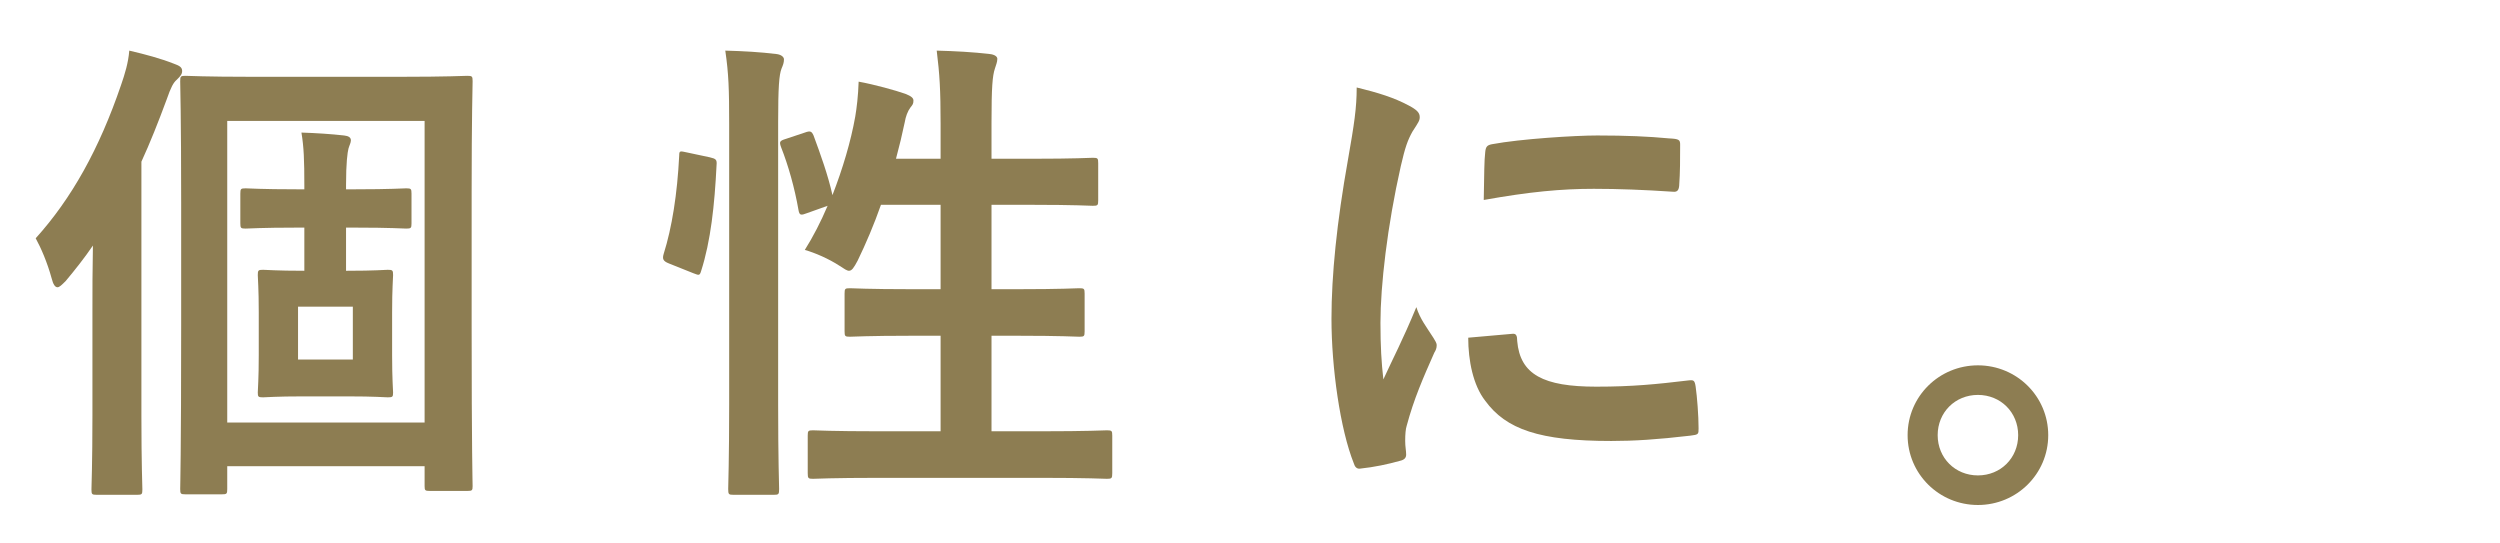 <?xml version="1.0" encoding="UTF-8"?> <svg xmlns="http://www.w3.org/2000/svg" width="1541" height="335" viewBox="0 0 1541 335" fill="none"><path d="M56.973 191.415C56.973 180.054 56.973 165.411 57.272 151.359C52.19 158.832 46.51 166.006 40.533 173.18C38.142 175.571 36.647 177.068 35.451 177.068C33.956 177.068 32.761 175.272 31.864 171.686C29.174 161.822 25.288 152.855 22 146.876C44.118 122.367 61.157 91.876 74.608 52.422C76.999 45.547 79.091 38.673 79.69 31.2C89.852 33.591 98.82 35.982 107.19 39.268C110.477 40.465 112.272 41.36 112.272 43.755C112.272 45.847 111.074 47.041 108.982 49.132C106.89 50.925 105.395 53.616 102.707 61.388C97.625 75.137 92.543 87.992 87.162 99.649V256.279C87.162 285.57 87.76 300.217 87.76 301.714C87.76 304.7 87.461 304.999 84.473 304.999H59.663C56.674 304.999 56.374 304.7 56.374 301.714C56.374 299.918 56.973 285.57 56.973 256.279V191.415ZM114.364 304.7C111.374 304.7 111.074 304.401 111.074 301.414C111.074 299.618 111.673 280.192 111.673 200.681V125.058C111.673 71.851 111.074 52.123 111.074 50.031C111.074 47.041 111.374 46.741 114.364 46.741C116.156 46.741 126.619 47.34 155.315 47.34H246.78C275.775 47.34 286.236 46.741 288.029 46.741C291.019 46.741 291.318 47.041 291.318 50.031C291.318 52.123 290.72 72.45 290.72 118.48V200.082C290.72 278.396 291.318 297.826 291.318 299.618C291.318 302.309 291.019 302.608 288.029 302.608H265.014C262.024 302.608 261.725 302.309 261.725 299.618V287.366H140.069V301.414C140.069 304.401 139.77 304.7 136.781 304.7H114.364ZM140.069 260.463H261.725V74.542H140.069V260.463ZM213.302 140.3V166.904H213.899C231.536 166.904 236.916 166.305 239.009 166.305C241.998 166.305 242.297 166.605 242.297 169.594C242.297 171.686 241.698 177.666 241.698 192.609V218.913C241.698 233.86 242.297 240.136 242.297 241.932C242.297 244.622 241.998 244.918 239.009 244.918C236.916 244.918 231.536 244.323 213.899 244.323H187.298C169.662 244.323 164.281 244.918 162.189 244.918C159.199 244.918 158.9 244.622 158.9 241.932C158.9 239.84 159.499 233.86 159.499 218.913V192.609C159.499 177.666 158.9 171.686 158.9 169.594C158.9 166.605 159.199 166.305 162.189 166.305C164.58 166.305 169.96 166.904 187.595 166.904V140.3H183.112C160.994 140.3 153.221 140.899 151.428 140.899C148.438 140.899 148.141 140.6 148.141 137.61V119.378C148.141 116.388 148.438 116.088 151.428 116.088C153.221 116.088 160.994 116.687 183.112 116.687H187.595V114.296C187.595 98.751 187.298 90.682 185.803 81.716C195.068 82.015 204.037 82.61 212.107 83.508C214.797 83.808 216.291 84.702 216.291 86.498C216.291 87.992 215.394 89.485 214.797 91.58C214.199 93.968 213.302 100.247 213.302 113.996V116.687H218.981C240.802 116.687 248.575 116.088 250.367 116.088C253.357 116.088 253.655 116.388 253.655 119.378V137.61C253.655 140.6 253.357 140.899 250.367 140.899C248.575 140.899 240.802 140.3 218.981 140.3H213.302ZM217.488 189.024H183.711V221.604H217.488V189.024Z" fill="#8D7D52"></path><path d="M437.502 96.958C441.388 97.856 441.987 98.455 441.688 101.741C440.492 126.252 438.101 148.672 432.123 167.203C431.226 170.193 430.628 169.594 427.34 168.397L412.395 162.421C408.509 160.924 408.21 159.431 409.106 156.441C414.188 140.3 417.476 119.677 418.671 95.764C418.671 92.774 419.27 93.073 423.454 93.968L437.502 96.958ZM449.459 76.335C449.459 55.112 449.161 45.547 447.067 31.2C458.427 31.499 468.589 32.094 478.453 33.291C481.443 33.591 483.236 35.084 483.236 36.577C483.236 38.673 482.639 40.166 481.743 42.258C480.248 46.142 479.649 53.616 479.649 75.436V249.105C479.649 282.883 480.248 299.918 480.248 301.414C480.248 304.7 479.948 304.999 476.96 304.999H452.149C449.161 304.999 448.862 304.7 448.862 301.414C448.862 299.918 449.459 282.883 449.459 249.405V76.335ZM496.09 81.716C499.378 80.518 500.274 80.818 501.47 83.508C505.655 94.866 510.438 108.02 513.127 120.276C519.404 104.132 524.486 87.094 527.177 71.851C528.073 66.47 528.97 59.296 529.269 50.33C539.133 52.123 551.986 55.708 557.964 57.803C561.849 59.296 563.046 60.49 563.046 61.987C563.046 64.079 562.447 64.677 561.252 66.171C559.457 68.562 558.264 71.851 557.665 75.436C556.17 82.61 554.377 90.084 552.284 97.856H579.785V76.335C579.785 55.112 579.186 45.847 577.394 31.2C588.752 31.499 599.812 32.094 609.974 33.291C612.964 33.591 614.756 34.785 614.756 36.282C614.756 38.373 613.86 40.166 613.263 42.258C611.768 46.741 611.169 53.616 611.169 75.436V97.856H636.278C662.881 97.856 671.848 97.257 673.642 97.257C676.63 97.257 676.93 97.557 676.93 100.547V123.562C676.93 126.551 676.63 126.851 673.642 126.851C671.848 126.851 662.881 126.252 636.278 126.252H611.169V178.262H627.311C654.212 178.262 663.48 177.666 665.272 177.666C668.262 177.666 668.56 177.962 668.56 180.952V204.266C668.56 207.256 668.262 207.556 665.272 207.556C663.48 207.556 654.212 206.957 627.311 206.957H611.169V265.844H641.36C670.654 265.844 680.516 265.246 682.311 265.246C685.299 265.246 685.598 265.545 685.598 268.535V291.55C685.598 294.836 685.299 295.135 682.311 295.135C680.516 295.135 670.654 294.54 641.36 294.54H542.122C512.829 294.54 502.665 295.135 501.17 295.135C498.182 295.135 497.883 294.836 497.883 291.55V268.535C497.883 265.545 498.182 265.246 501.17 265.246C502.665 265.246 512.829 265.844 542.122 265.844H579.785V206.957H561.849C534.948 206.957 525.98 207.556 523.888 207.556C520.899 207.556 520.6 207.256 520.6 204.266V180.952C520.6 177.962 520.899 177.666 523.888 177.666C525.98 177.666 534.948 178.262 561.849 178.262H579.785V126.252H543.018C538.834 138.208 533.752 150.165 528.67 160.628C526.279 165.111 525.083 166.904 523.291 166.904C522.095 166.904 520.301 165.707 517.612 163.914C510.736 159.431 502.366 155.845 496.09 154.049C501.17 145.981 505.953 136.715 510.139 126.851L497.584 131.334C493.699 132.827 492.801 132.827 492.204 129.541C489.813 115.789 485.926 102.04 481.443 90.682C480.248 87.393 480.545 86.798 484.432 85.6L496.09 81.716Z" fill="#8D7D52"></path><path d="M868.249 64.977C873.33 67.667 875.123 69.46 875.123 72.151C875.123 74.243 874.526 75.137 870.64 81.117C867.652 86.498 866.157 90.682 863.466 102.339C855.097 139.406 850.913 176.17 850.913 198.888C850.913 213.532 851.51 223.397 852.705 233.86C858.983 220.111 864.364 210.246 873.031 189.323C875.422 196.797 879.309 201.579 883.494 208.154C884.391 209.648 885.586 211.44 885.586 212.637C885.586 214.729 884.988 215.927 884.091 217.42C877.217 232.962 871.538 245.816 867.053 262.555C866.456 264.348 866.157 267.637 866.157 271.821C866.157 275.409 866.755 277.801 866.755 280.192C866.755 282.284 865.558 283.478 862.869 284.077C855.396 286.168 847.026 287.961 838.358 288.859C836.266 289.158 835.07 287.665 834.471 285.57C826.103 264.647 820.722 226.686 820.722 196.497C820.722 169.594 824.01 137.011 830.886 98.455C834.771 76.335 836.266 66.47 836.266 53.915C849.717 57.204 859.282 60.194 868.249 64.977ZM932.216 205.763C934.607 205.464 935.204 206.957 935.204 210.246C936.999 230.87 951.346 238.343 983.928 238.343C1006.35 238.343 1020.99 236.85 1041.02 234.458C1044.01 234.159 1044.61 234.458 1045.2 238.343C1046.1 244.622 1047 256.279 1047 264.048C1047 267.637 1047 267.936 1041.92 268.535C1021.59 270.923 1007.24 271.821 993.194 271.821C948.955 271.821 928.33 264.647 915.477 247.01C908.004 237.445 905.016 222.203 905.016 208.154L932.216 205.763ZM915.477 93.968C915.775 90.383 916.673 89.485 919.661 88.89C937.296 85.6 970.774 83.508 984.525 83.508C1002.46 83.508 1016.21 84.107 1028.76 85.301C1035.04 85.6 1035.64 86.199 1035.64 89.186C1035.64 98.155 1035.64 106.224 1035.04 114.595C1034.74 117.286 1033.85 118.48 1031.15 118.18C1013.22 116.986 997.677 116.388 982.433 116.388C962.406 116.388 942.977 118.18 914.581 123.262C914.879 106.523 914.879 99.05 915.477 93.968Z" fill="#8D7D52"></path><path d="M1262.53 268.236C1262.53 292.148 1243.1 311.279 1219.19 311.279C1195.28 311.279 1175.85 292.148 1175.85 268.236C1175.85 244.323 1195.28 225.193 1219.19 225.193C1243.1 225.193 1262.53 244.323 1262.53 268.236ZM1194.38 268.236C1194.38 282.284 1205.14 293.043 1219.19 293.043C1233.24 293.043 1244 282.284 1244 268.236C1244 254.187 1233.24 243.425 1219.19 243.425C1205.14 243.425 1194.38 254.187 1194.38 268.236Z" fill="#8D7D52"></path></svg> 